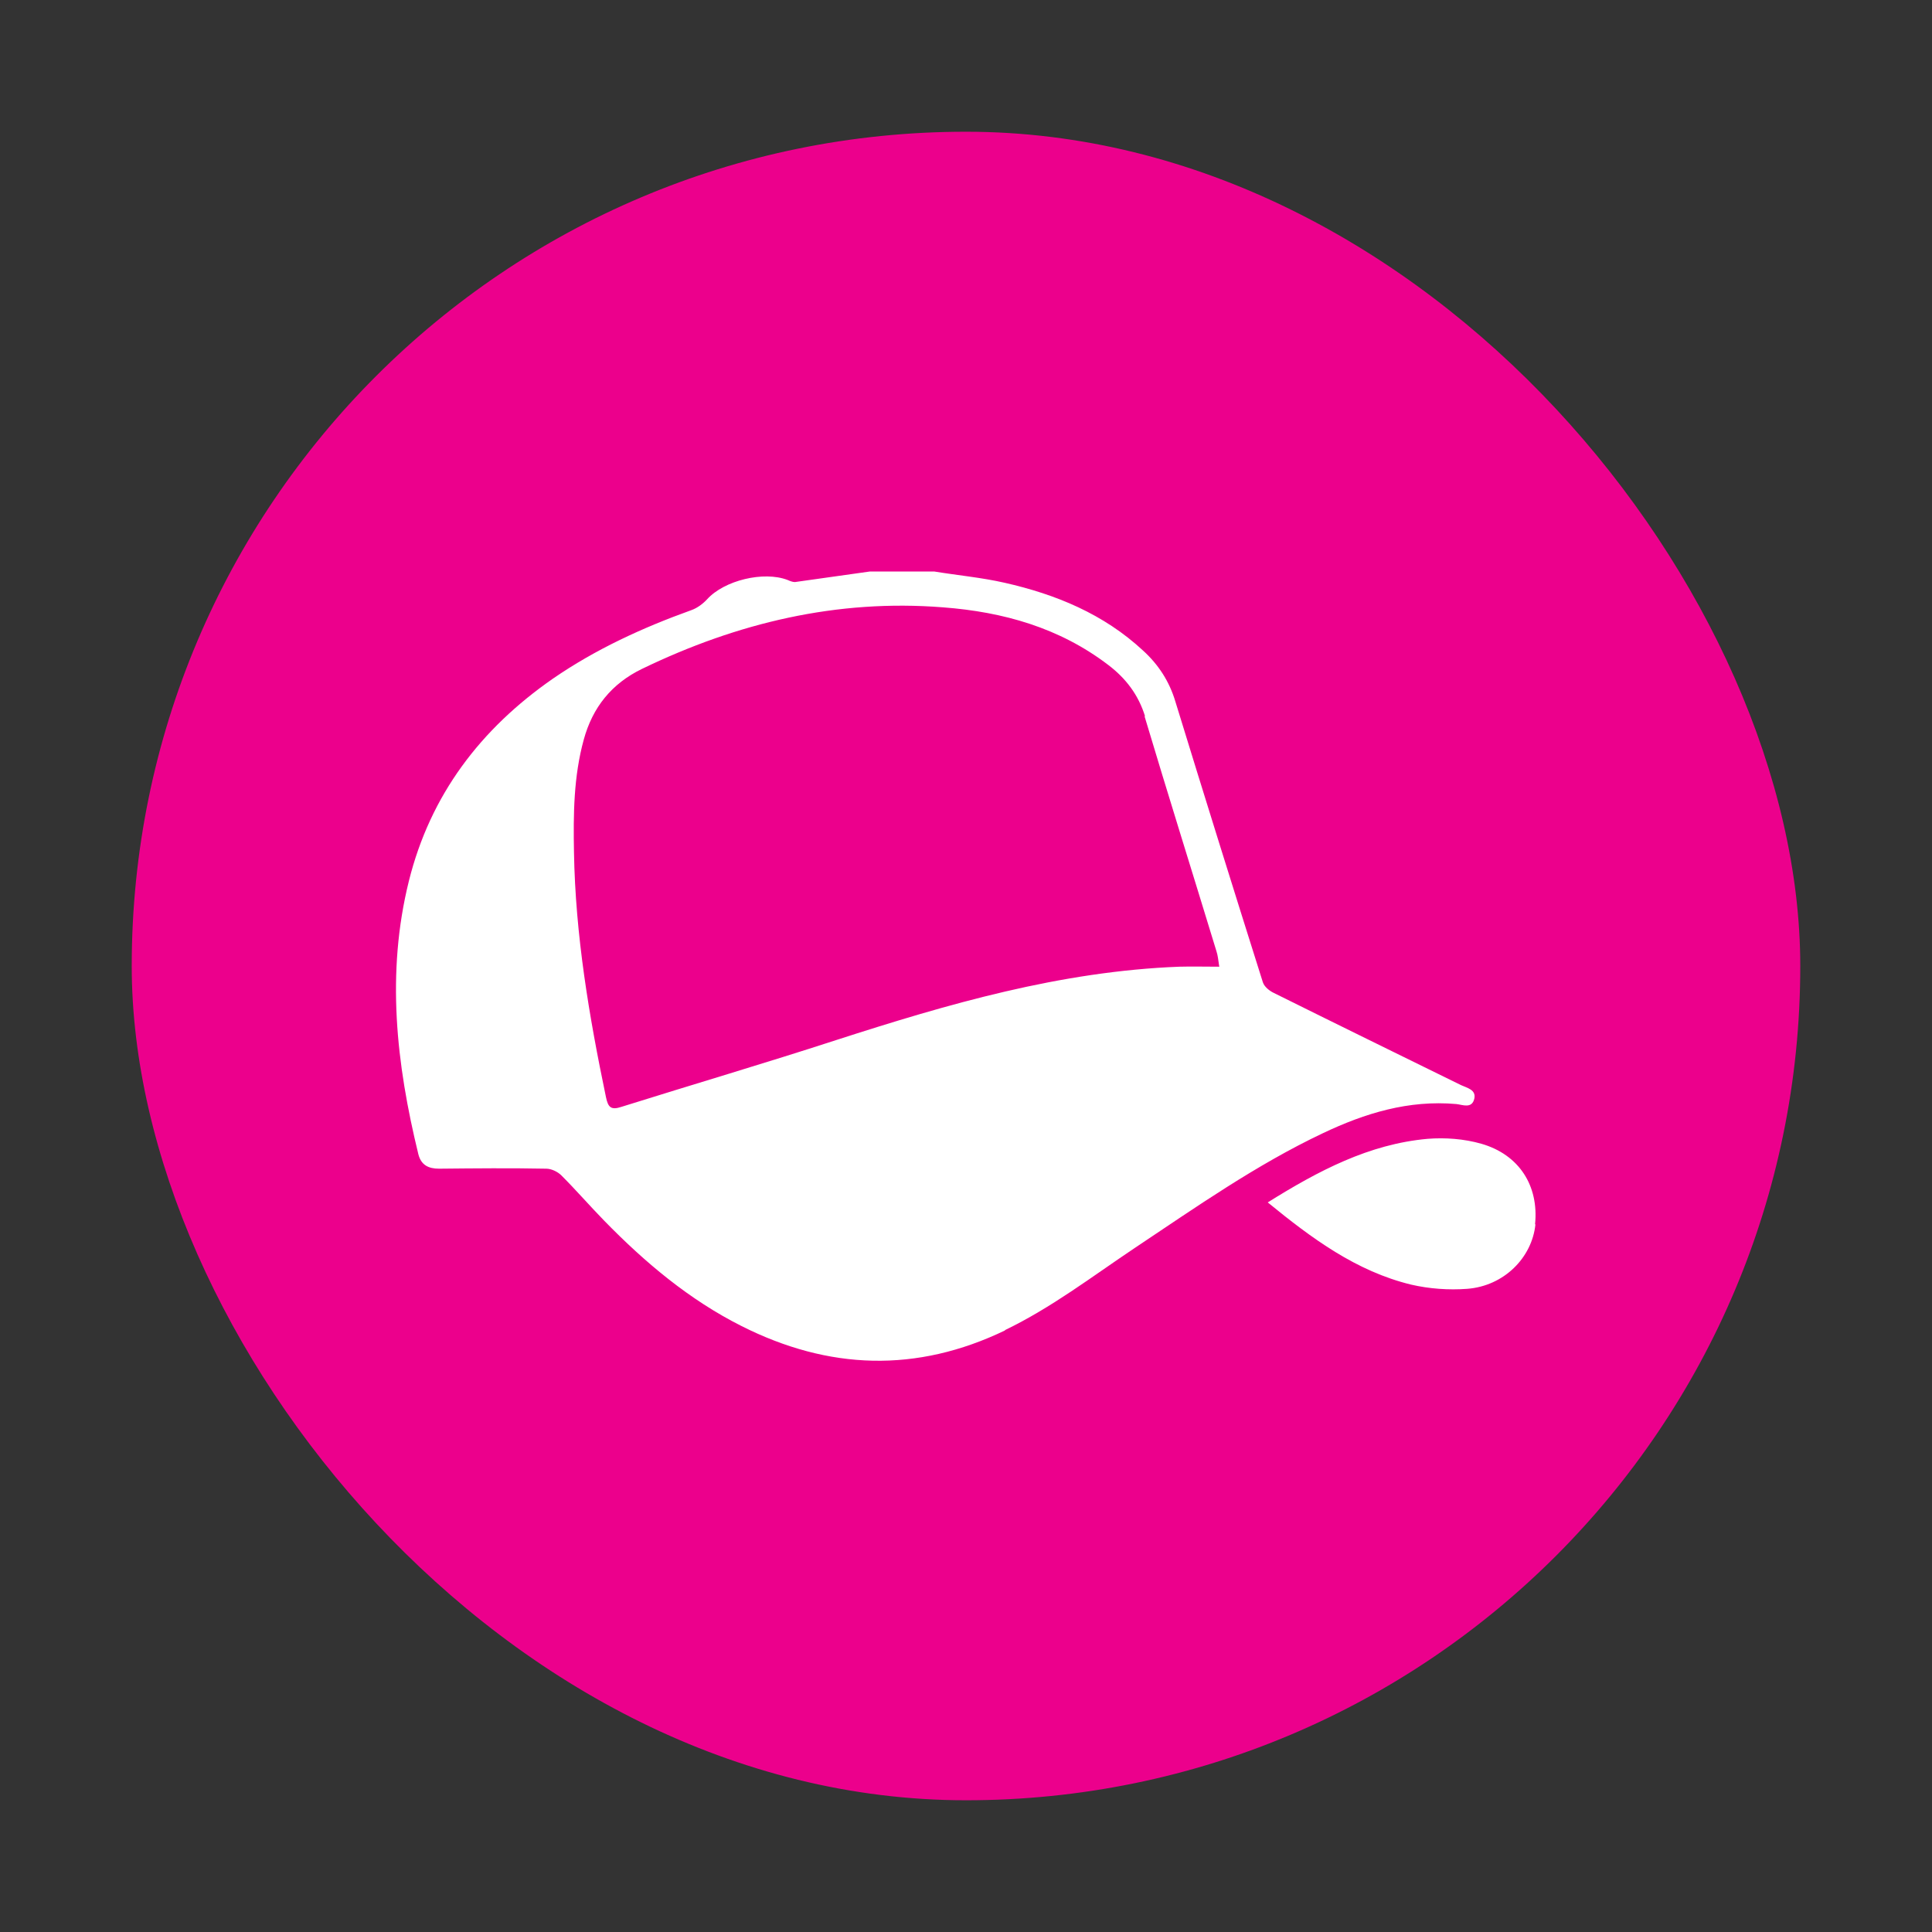 <?xml version="1.0" encoding="UTF-8"?>
<svg id="Ebene_1" data-name="Ebene 1" xmlns="http://www.w3.org/2000/svg" width="55" height="55" viewBox="0 0 55 55">
  <rect x="0" y="0" width="55" height="55" fill="#333333" stroke="none"/>
  <defs>
    <style>
      .cls-1 {
        fill: #ec008c;
      }

      .cls-2 {
        fill: #fff;
      }
    </style>
  </defs>
  <g id="poi-cothing">
    <rect class="cls-1" x="3.75" y="3.75" width="47.5" height="47.5" rx="23.75" ry="23.75"/>
    <path class="cls-2" d="M32.6,20.4c-.19-.62-.55-1.09-1.05-1.47-1.39-1.06-2.99-1.51-4.7-1.64-3.02-.24-5.86.44-8.57,1.75-.87.42-1.41,1.1-1.66,2.01-.29,1.05-.3,2.13-.28,3.21.04,2.36.43,4.67.91,6.97.06.29.14.38.44.28,2.04-.64,4.08-1.24,6.11-1.9,3.19-1.03,6.39-1.96,9.77-2.09.37-.01.73,0,1.14,0-.03-.2-.04-.32-.08-.44-.68-2.23-1.38-4.46-2.05-6.7ZM28.62,37.87c-2.53,1.22-5.03,1.13-7.51-.12-1.49-.75-2.75-1.81-3.91-3-.41-.42-.8-.87-1.22-1.29-.1-.1-.28-.19-.43-.19-1.02-.02-2.03-.01-3.05,0-.3,0-.51-.1-.59-.41-.63-2.58-.92-5.16-.27-7.78.61-2.45,2.04-4.33,4.1-5.76,1.22-.84,2.55-1.45,3.94-1.95.17-.06.33-.18.45-.31.49-.54,1.61-.81,2.29-.55.07.03.14.06.21.06.71-.1,1.42-.2,2.13-.3h1.84c.67.11,1.34.17,2,.32,1.46.33,2.82.89,3.94,1.93.44.4.75.88.92,1.45.82,2.67,1.65,5.33,2.49,7.99.04.13.19.25.32.31,1.77.88,3.55,1.75,5.32,2.62.17.08.44.13.38.39-.07.29-.33.17-.51.15-1.36-.12-2.6.26-3.8.83-1.9.9-3.62,2.11-5.36,3.27-1.21.81-2.37,1.7-3.7,2.34ZM43.71,34.86c-.1.95-.9,1.75-1.94,1.83-.53.04-1.08,0-1.6-.12-1.56-.38-2.82-1.31-4.08-2.34,1.44-.9,2.88-1.66,4.55-1.81.5-.04,1.04,0,1.53.14,1.08.31,1.64,1.2,1.53,2.29Z"/>
  </g>
</svg>